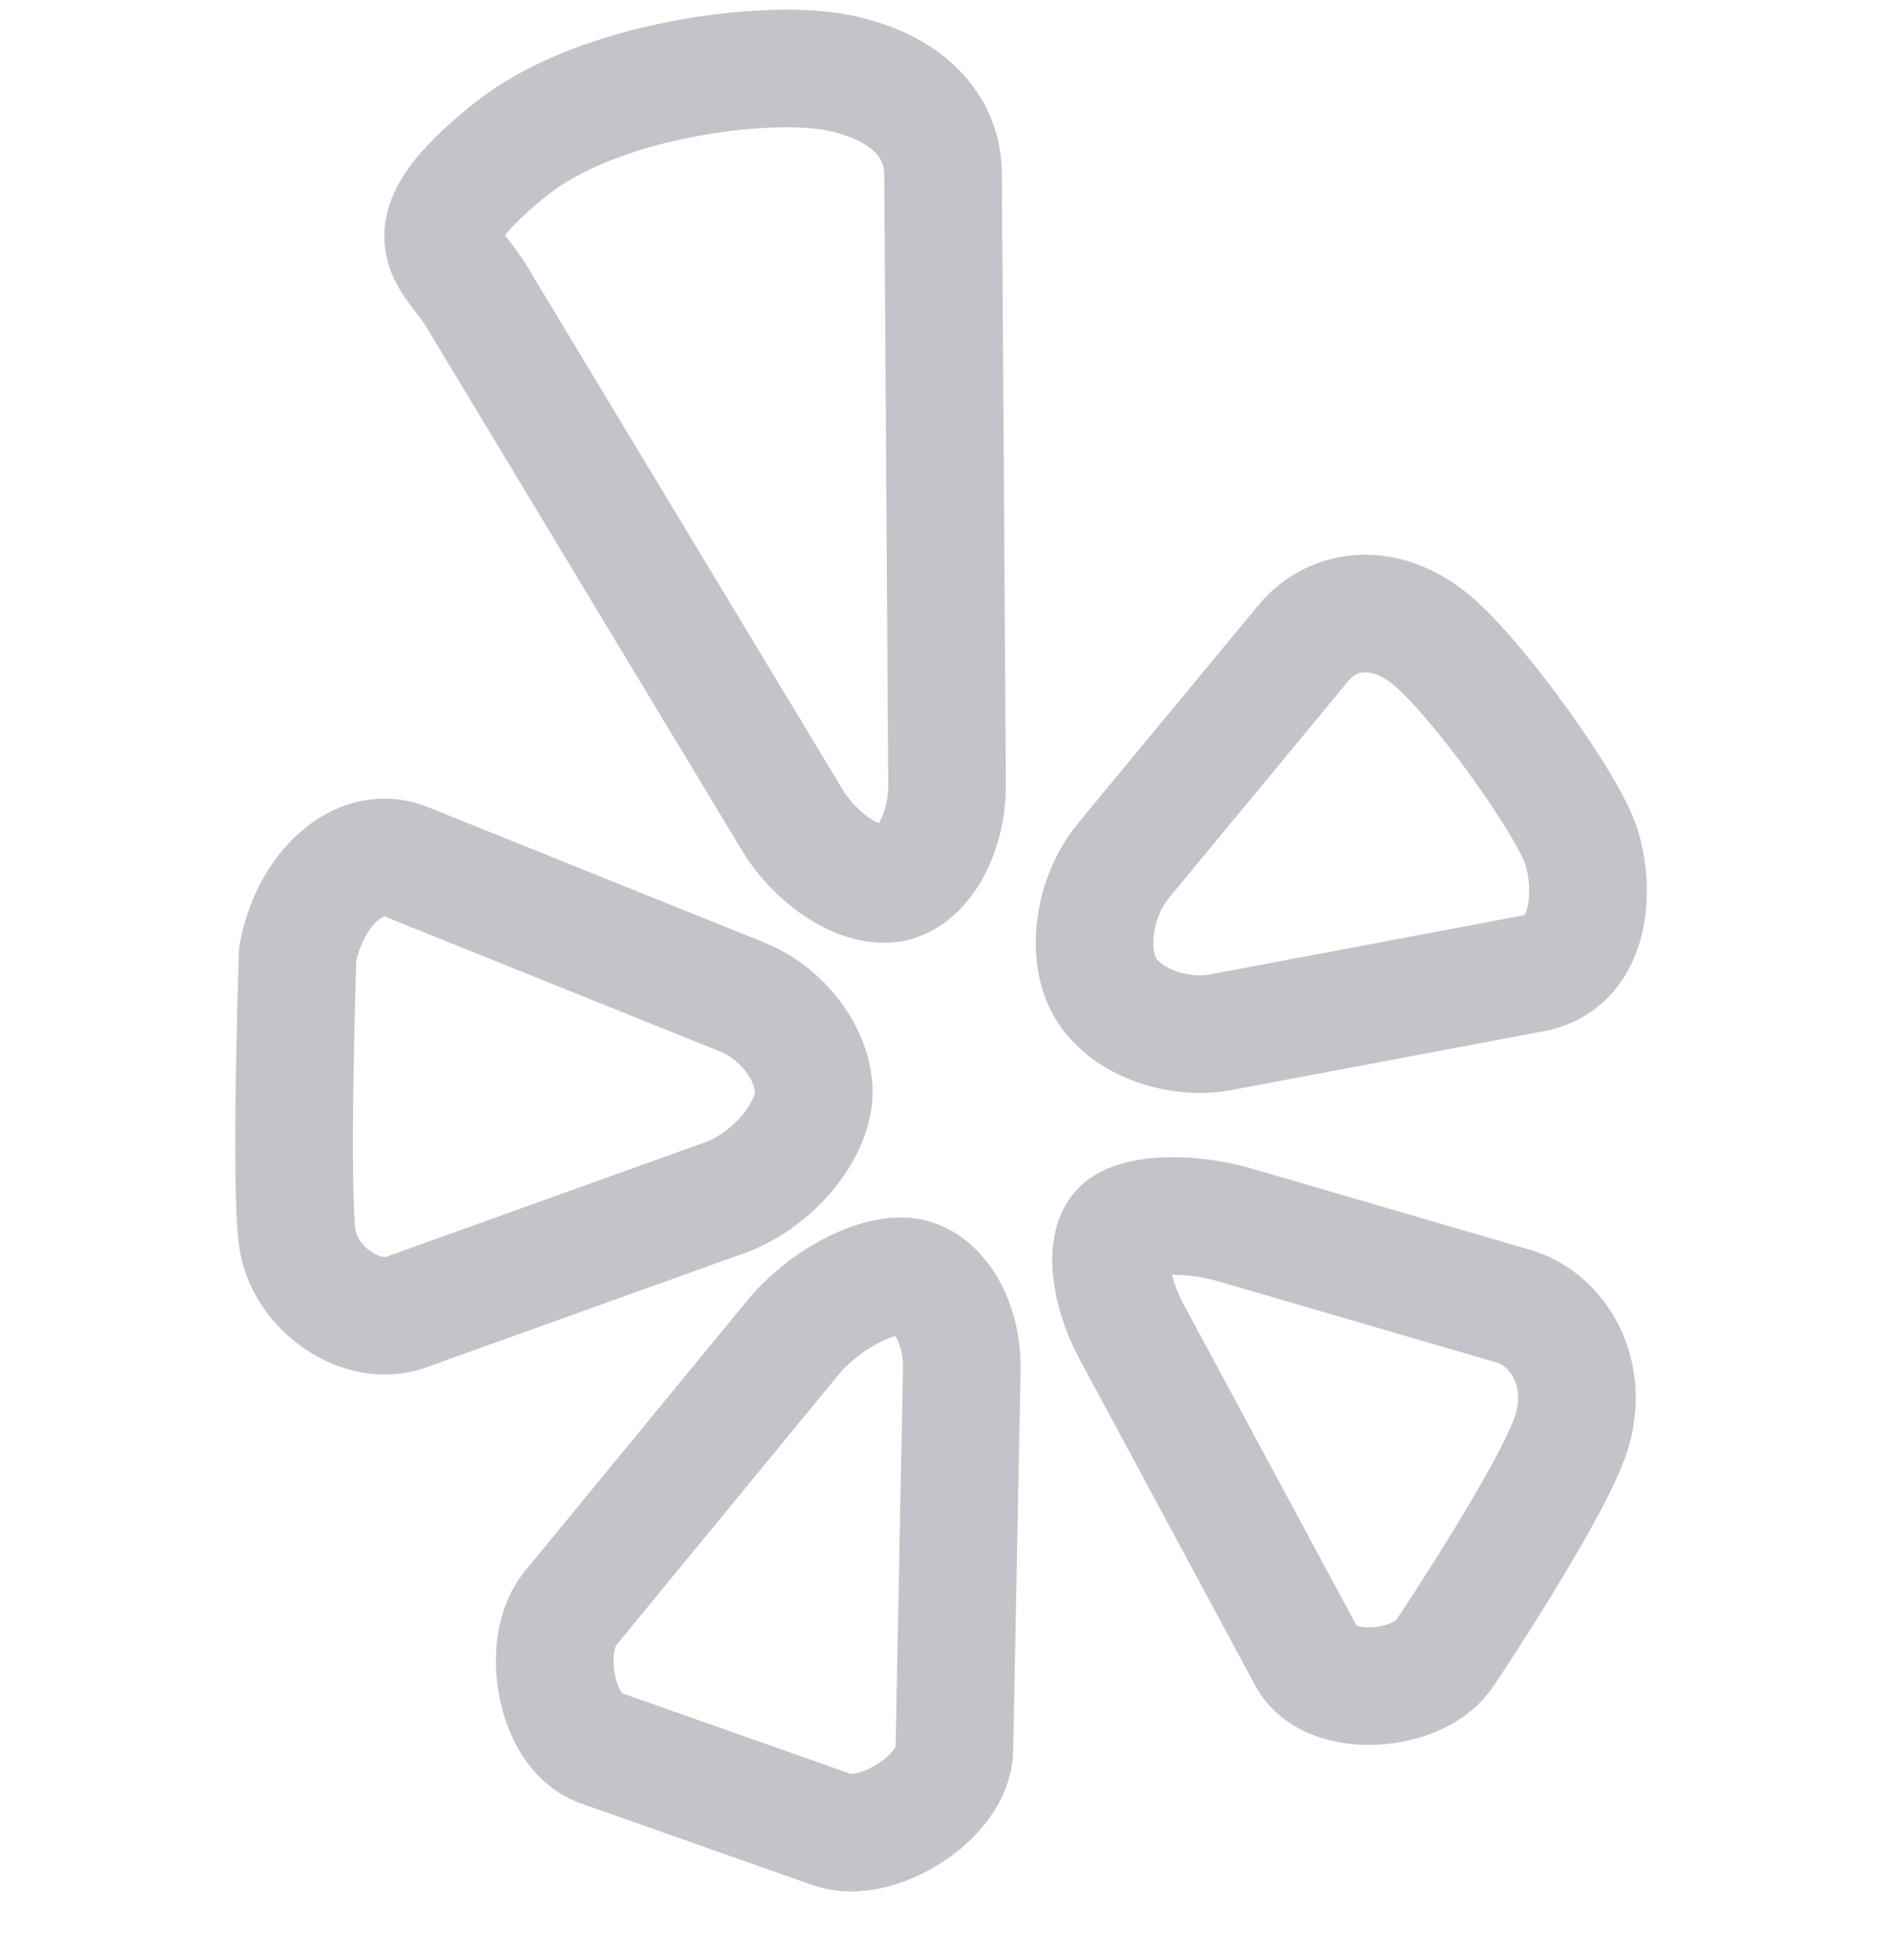 <svg fill="none" height="25" viewBox="0 0 24 25" width="24" xmlns="http://www.w3.org/2000/svg" xmlns:xlink="http://www.w3.org/1999/xlink"><clipPath id="a"><path d="m0 .124h24v24h-24z"/></clipPath><g clip-path="url(#a)"><path d="m6.521 1.898c1.117-.892 3.267-1.147 4.152-.973.885.172 1.349.675 1.353 1.287l.051 7.801c.003.614-.309 1.176-.698 1.252-.39.075-.963-.289-1.278-.811l-4.034-6.69c-.312-.52-.944-.751.453-1.866zm-1.339 14.836 4.061-1.458c.566-.204 1.073-.771 1.129-1.263.054-.492-.357-1.077-.915-1.3l-4.288-1.726c-.558-.224-1.203.307-1.373 1.176 0 0-.102 3.027 0 3.654.103.627.821 1.123 1.386.918zm7.083.729c.012-.615-.312-1.145-.719-1.182-.408-.037-1.053.314-1.438.783l-2.832 3.447c-.386.468-.194 1.569.367 1.778l2.961 1.044c.564.208 1.557-.408 1.567-1.02zm7.04-.802-3.55-1.036c-.576-.168-1.23-.151-1.45.037-.222.188-.167.781.123 1.319l2.241 4.164c.289.535 1.449.444 1.767-.076 0 0 1.351-2.023 1.599-2.781.249-.759-.154-1.458-.729-1.626zm.864-5.854c-.161-.526-1.27-2.079-1.872-2.608-.6-.531-1.288-.465-1.675.002l-2.288 2.767c-.389.465-.492 1.204-.233 1.638.258.435.948.681 1.533.547l3.958-.746c.714-.174.74-1.074.576-1.601z" stroke="#c3c3ca" stroke-linecap="round" stroke-linejoin="round" stroke-miterlimit="10" stroke-width="1.5"/></g></svg>